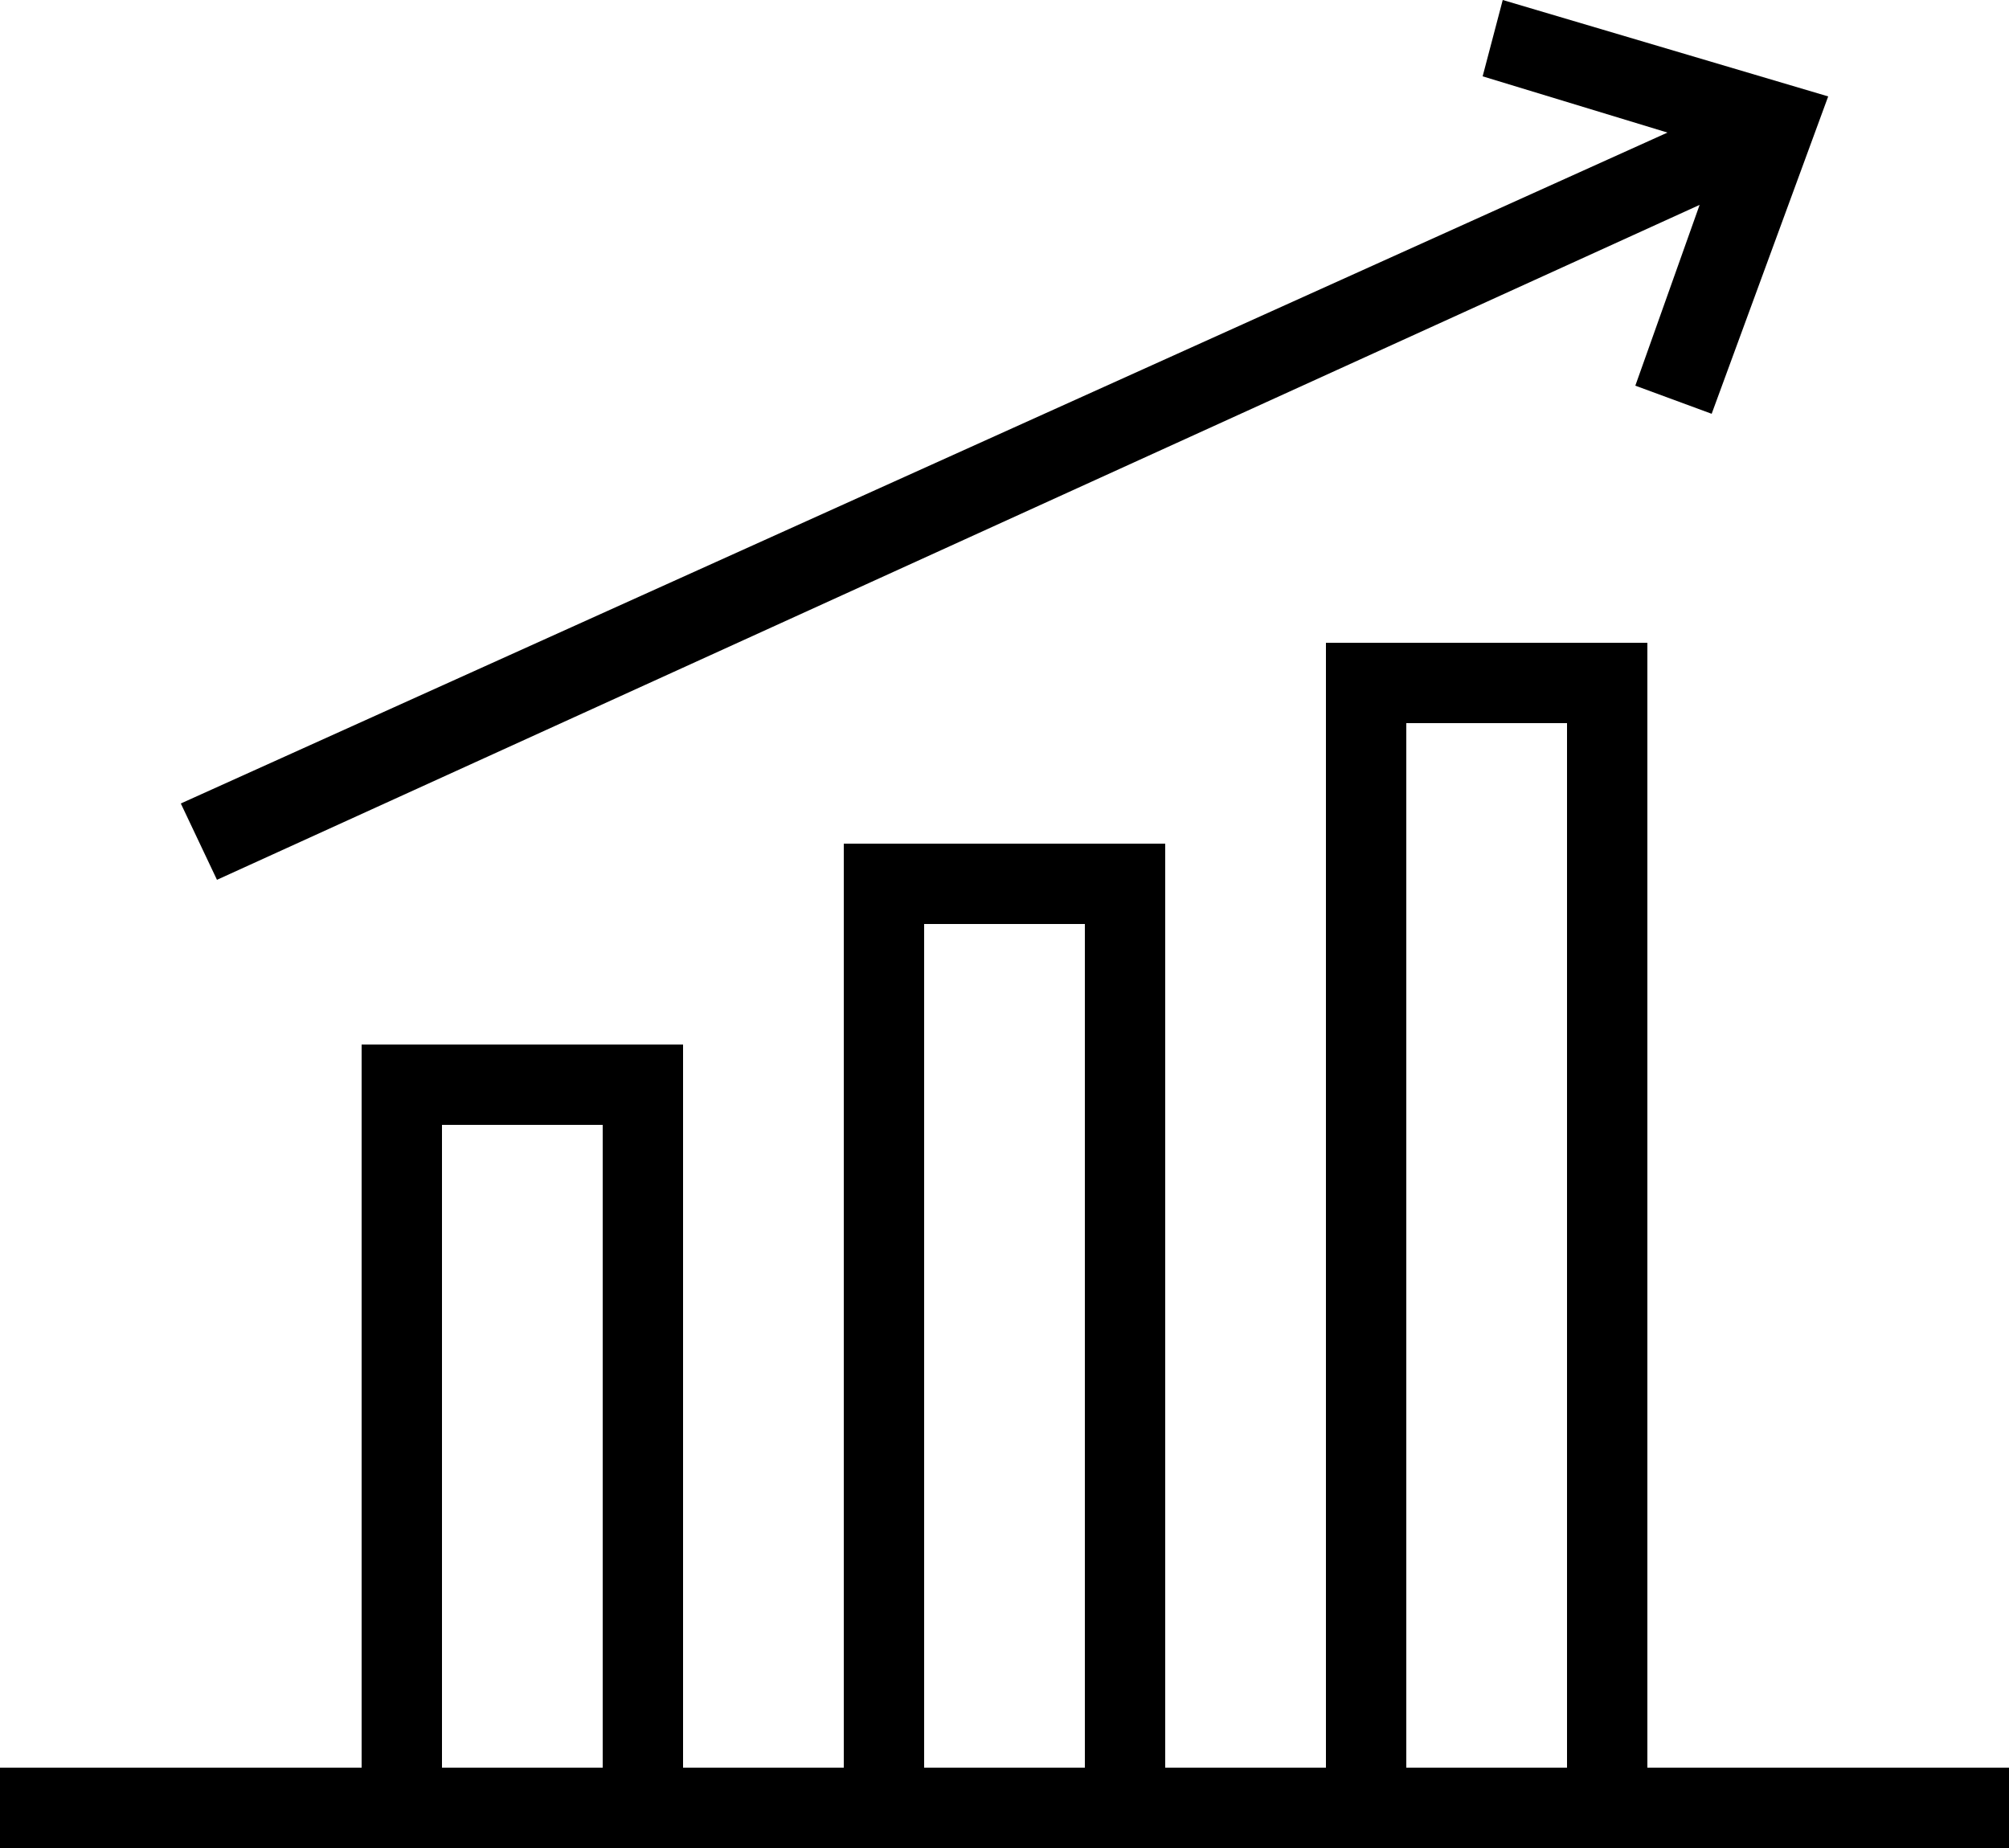 <svg xmlns="http://www.w3.org/2000/svg" width="50" height="46" viewBox="0 0 50 46"><path d="M41,44v-28h-8v28h-4v-23h-8v23h-4v-18h-8v18H0v2h50v-2h-9ZM11,44v-16h4v16h-4ZM23,44v-21h4v21h-4ZM35,44v-26h4v26h-4Z"/><polygon points="37.4 0 36.9 1.9 41.5 3.3 4.5 20 5.4 21.9 42.3 5.1 40.7 9.6 42.6 10.3 45.5 2.4 37.4 0"/></svg>